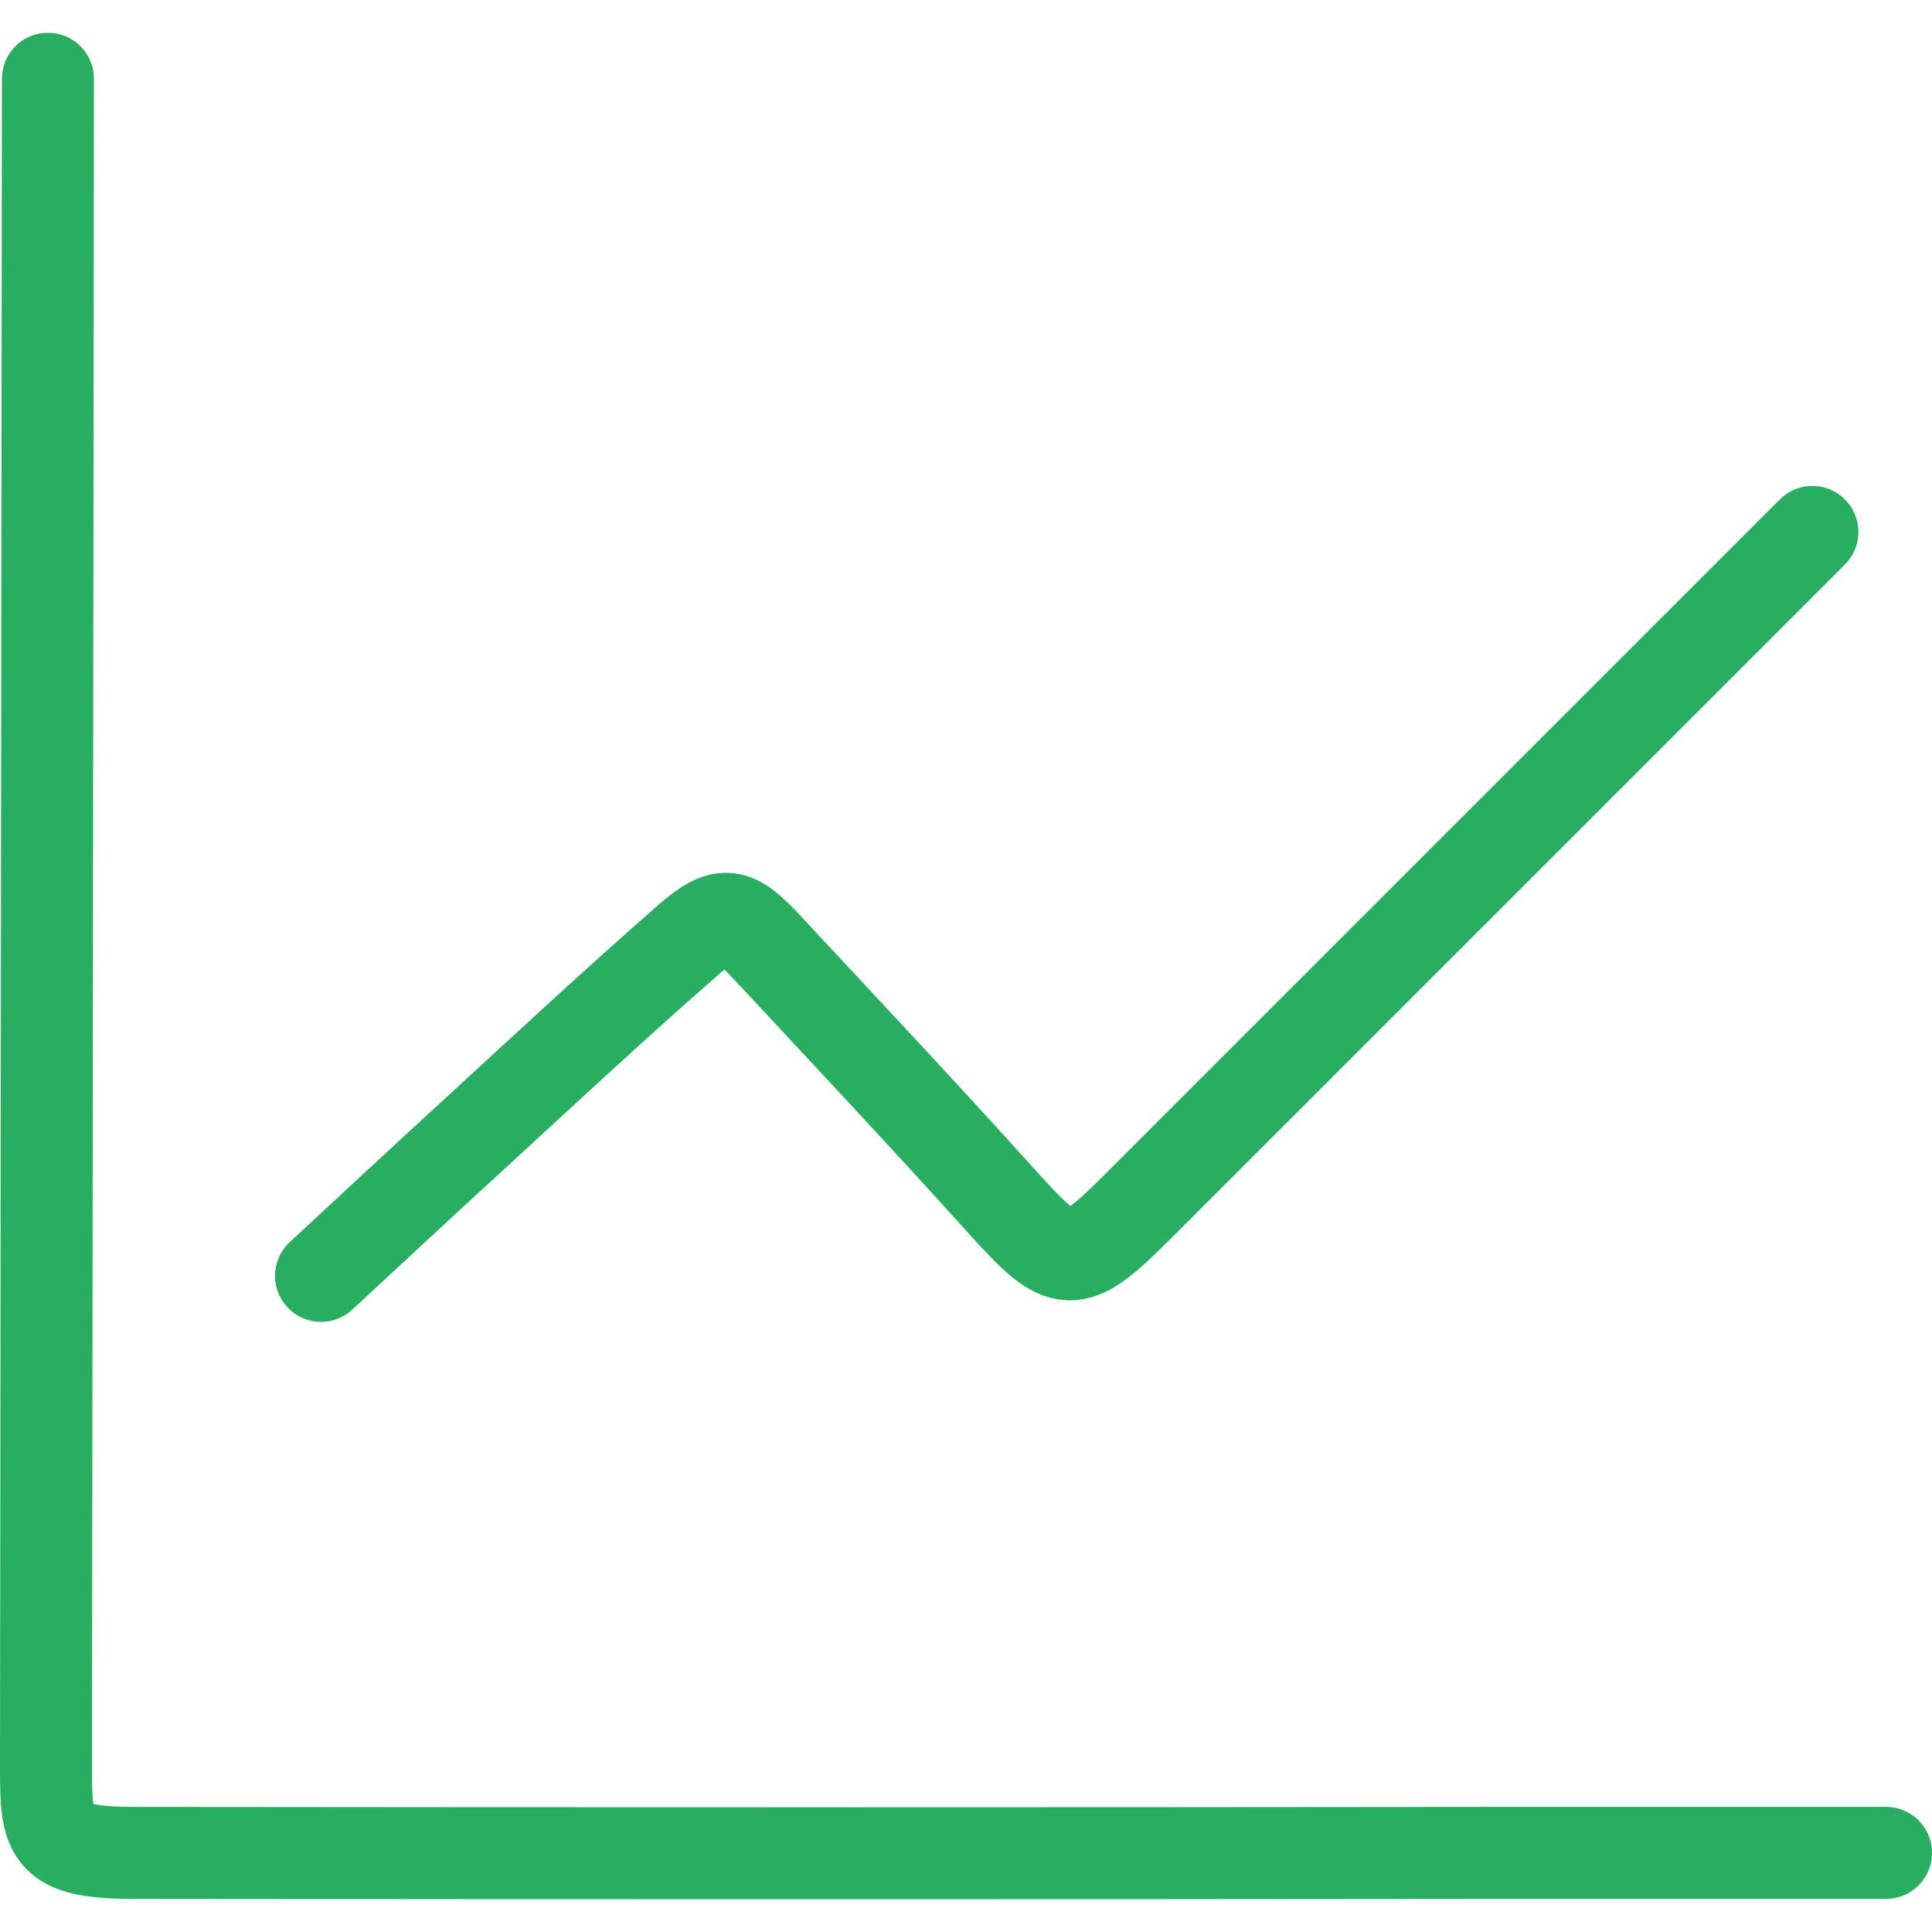 <svg width="42" height="42" viewBox="0 0 42 42" fill="none" xmlns="http://www.w3.org/2000/svg">
<path d="M1.042 1.712C1.028 13.95 1.013 26.189 1 38.427C1 39.867 1.047 40.272 2.853 40.28C12.705 40.291 22.558 40.291 32.41 40.28H41" stroke="#27AE60" stroke-width="2" stroke-linecap="round" stroke-linejoin="round"/>
<path d="M39.4 11.564L24.747 26.217C23.319 27.645 23.135 27.62 21.794 26.138C20.11 24.267 18.377 22.424 16.661 20.58C15.967 19.834 15.723 19.776 14.987 20.411C13.416 21.784 11.886 23.206 10.347 24.622C9.219 25.654 8.1 26.697 6.979 27.736" stroke="#27AE60" stroke-width="2" stroke-linecap="round" stroke-linejoin="round"/>
</svg>
